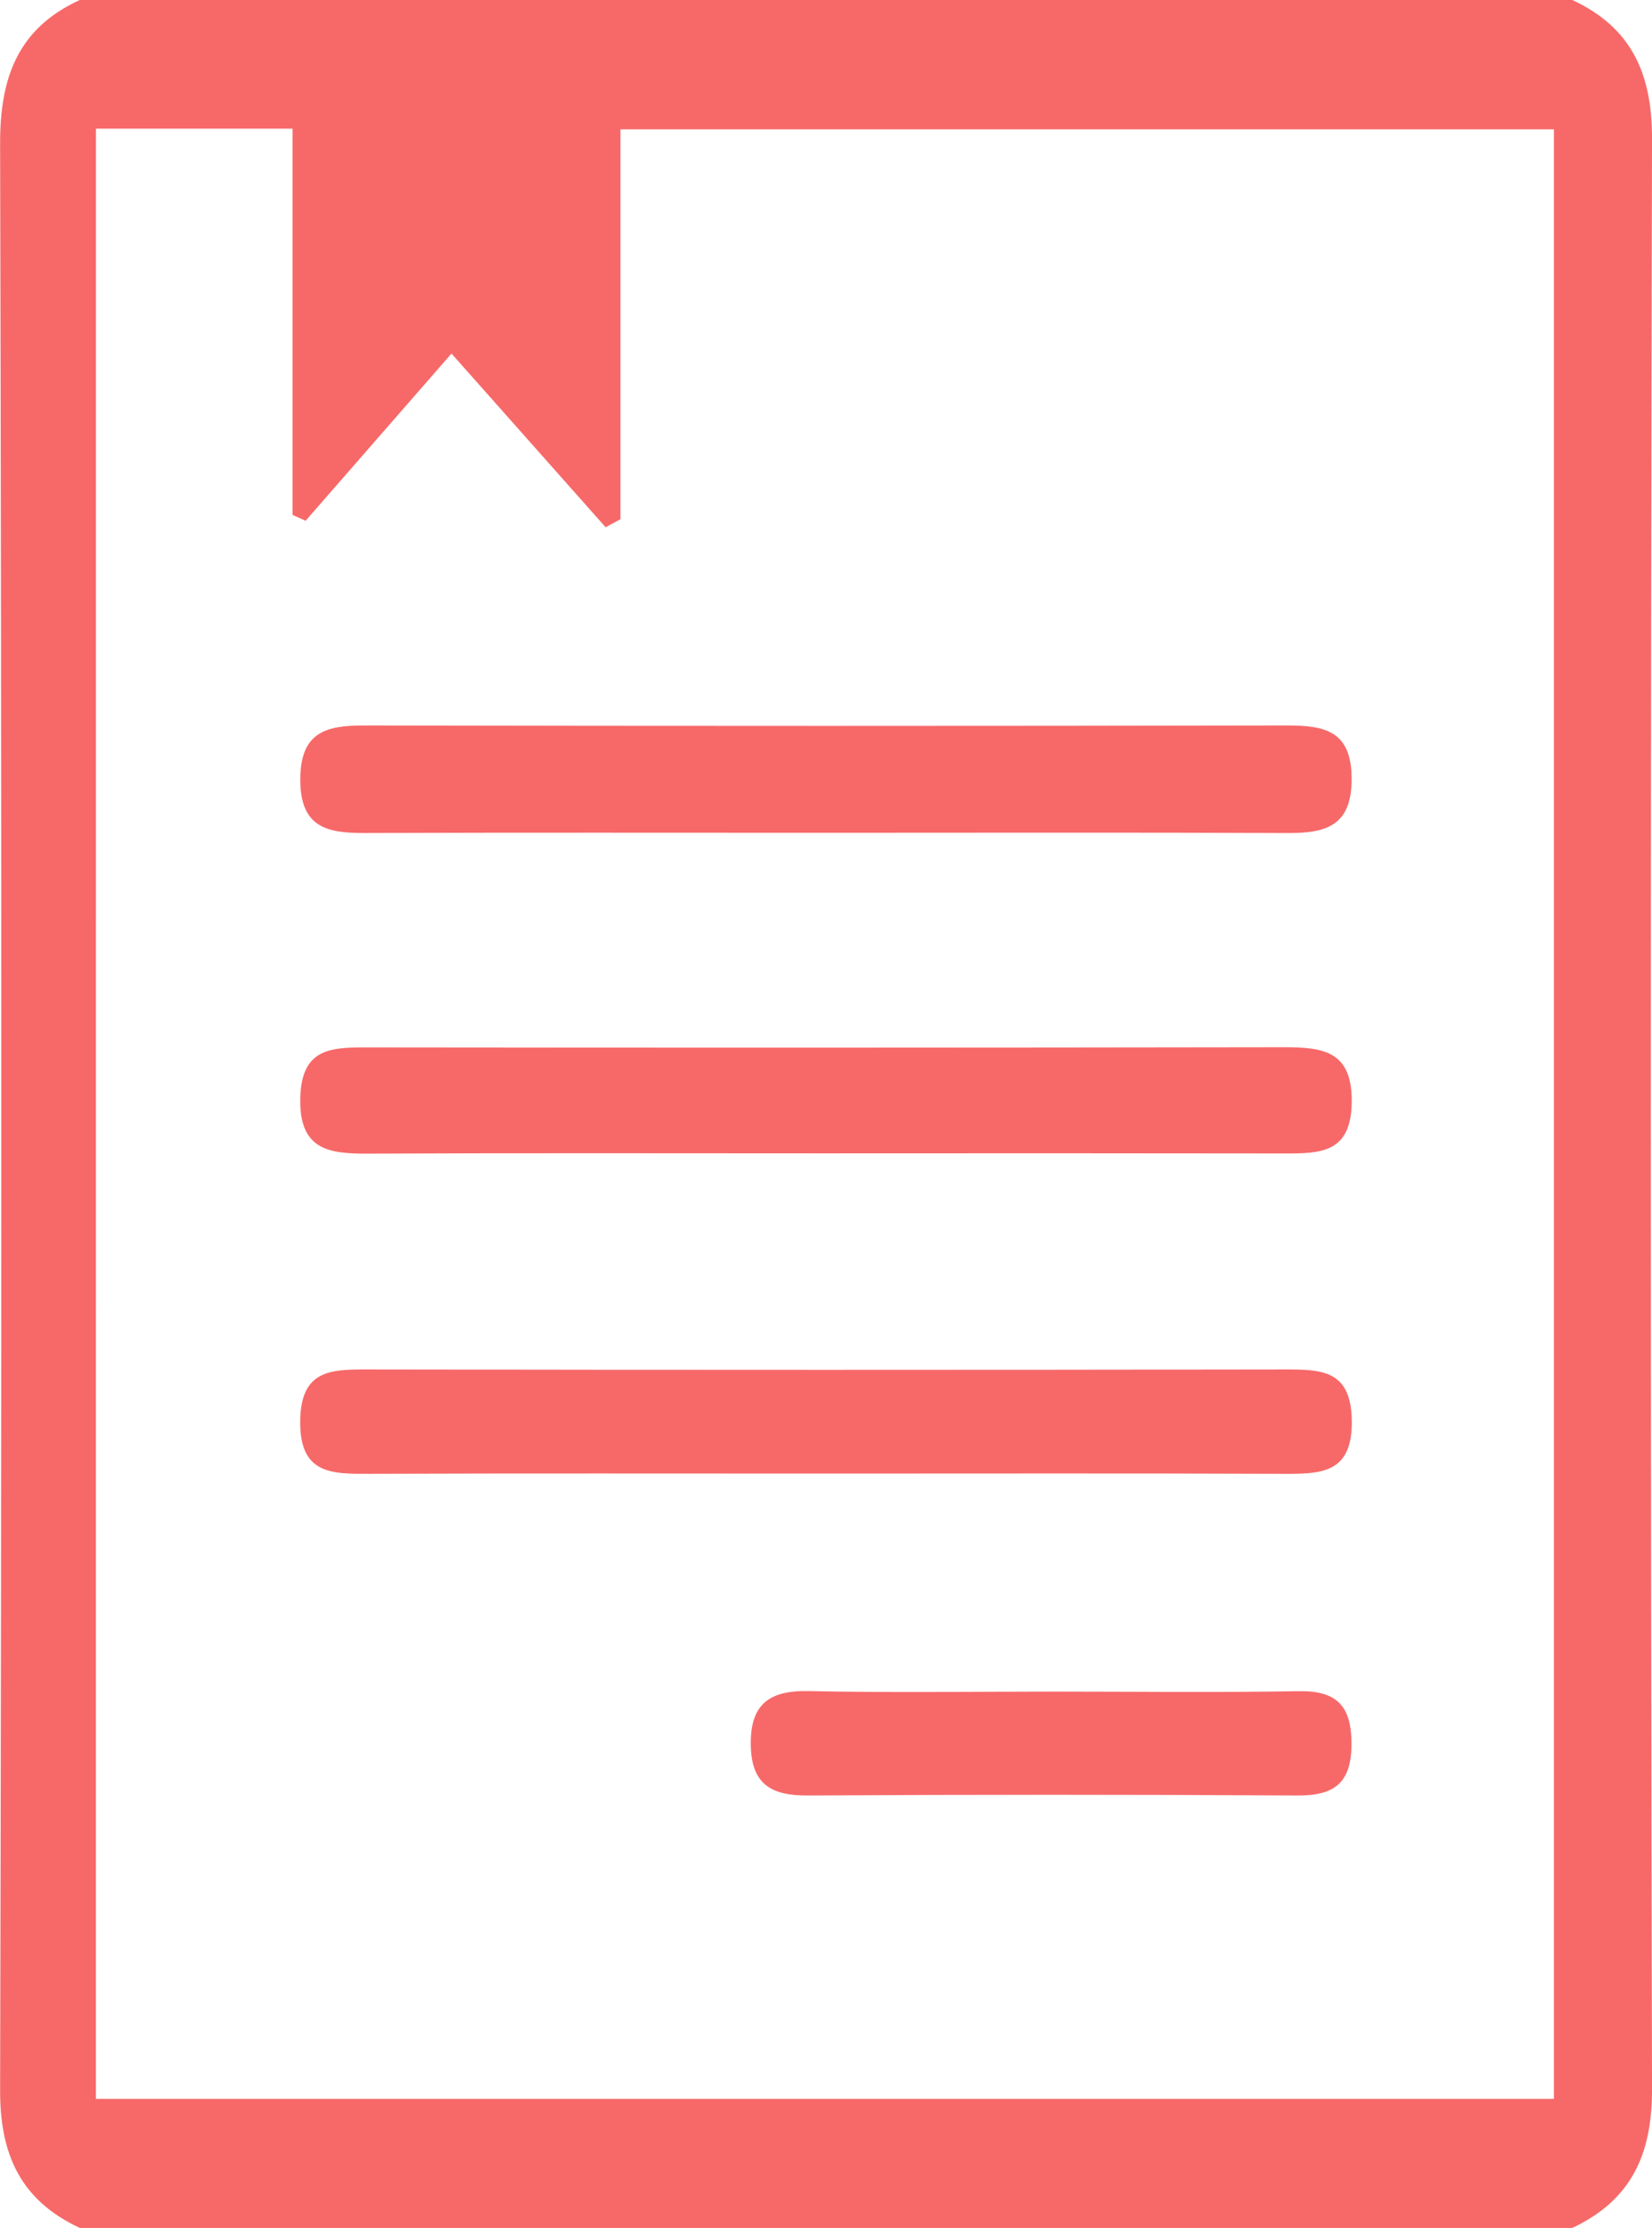 <svg xmlns="http://www.w3.org/2000/svg" width="64.219" height="86.591" viewBox="0 0 64.219 86.591">
  <g id="Group_3004" data-name="Group 3004" transform="translate(-1498.831 -167)">
    <path id="Path_3536" data-name="Path 3536" d="M1559.951,253.591h-58.016c-2.29-1.067-3.11-2.832-3.1-5.372q.094-37.815,0-75.63c-.006-2.581.693-4.488,3.1-5.59h58.016c2.293,1.068,3.1,2.842,3.1,5.376q-.092,37.918,0,75.836C1563.056,250.749,1562.232,252.516,1559.951,253.591Zm-57.391-5.018h56.677V172.028H1522.95v15.152l-.577.312-5.991-6.751-5.671,6.5-.508-.229V172h-7.642Z" fill="#f76969"/>
    <path id="Path_3537" data-name="Path 3537" d="M1546.25,236.294c-5.977,0-11.953-.012-17.93.009-1.453.005-2.524-.188-2.526-2.07,0-1.844.985-2.113,2.482-2.11q17.93.034,35.86,0c1.46,0,2.521.185,2.528,2.063.007,1.847-1,2.124-2.485,2.118C1558.2,236.278,1552.227,236.294,1546.25,236.294Z" transform="translate(-15.29 -36.927)" fill="#f76969"/>
    <path id="Path_3538" data-name="Path 3538" d="M1546.124,265.131c-5.9,0-11.807-.016-17.71.011-1.531.007-2.677-.151-2.625-2.172.049-1.94,1.212-1.959,2.609-1.957q17.818.021,35.637-.007c1.553,0,2.66.164,2.627,2.166-.032,1.96-1.238,1.964-2.611,1.963Q1555.088,265.123,1546.124,265.131Z" transform="translate(-15.285 -53.305)" fill="#f76969"/>
    <path id="Path_3539" data-name="Path 3539" d="M1546.226,293.98c-5.916,0-11.833-.012-17.749.009-1.47.005-2.729.026-2.694-2.076.033-1.943,1.156-1.982,2.575-1.98q17.857.029,35.715,0c1.409,0,2.553.019,2.589,1.967.038,2.089-1.2,2.095-2.686,2.089C1558.059,293.967,1552.143,293.98,1546.226,293.98Z" transform="translate(-15.282 -69.708)" fill="#f76969"/>
    <path id="Path_3540" data-name="Path 3540" d="M1578.011,318.821c3.173,0,6.346.039,9.518-.016,1.478-.026,2.062.557,2.062,2.046,0,1.521-.66,2.017-2.1,2.008q-9.519-.055-19.038,0c-1.4.009-2.183-.425-2.213-1.942-.032-1.6.71-2.149,2.254-2.116C1571.664,318.868,1574.838,318.821,1578.011,318.821Z" transform="translate(-38.223 -86.076)" fill="#f76969"/>
  </g>
</svg>
